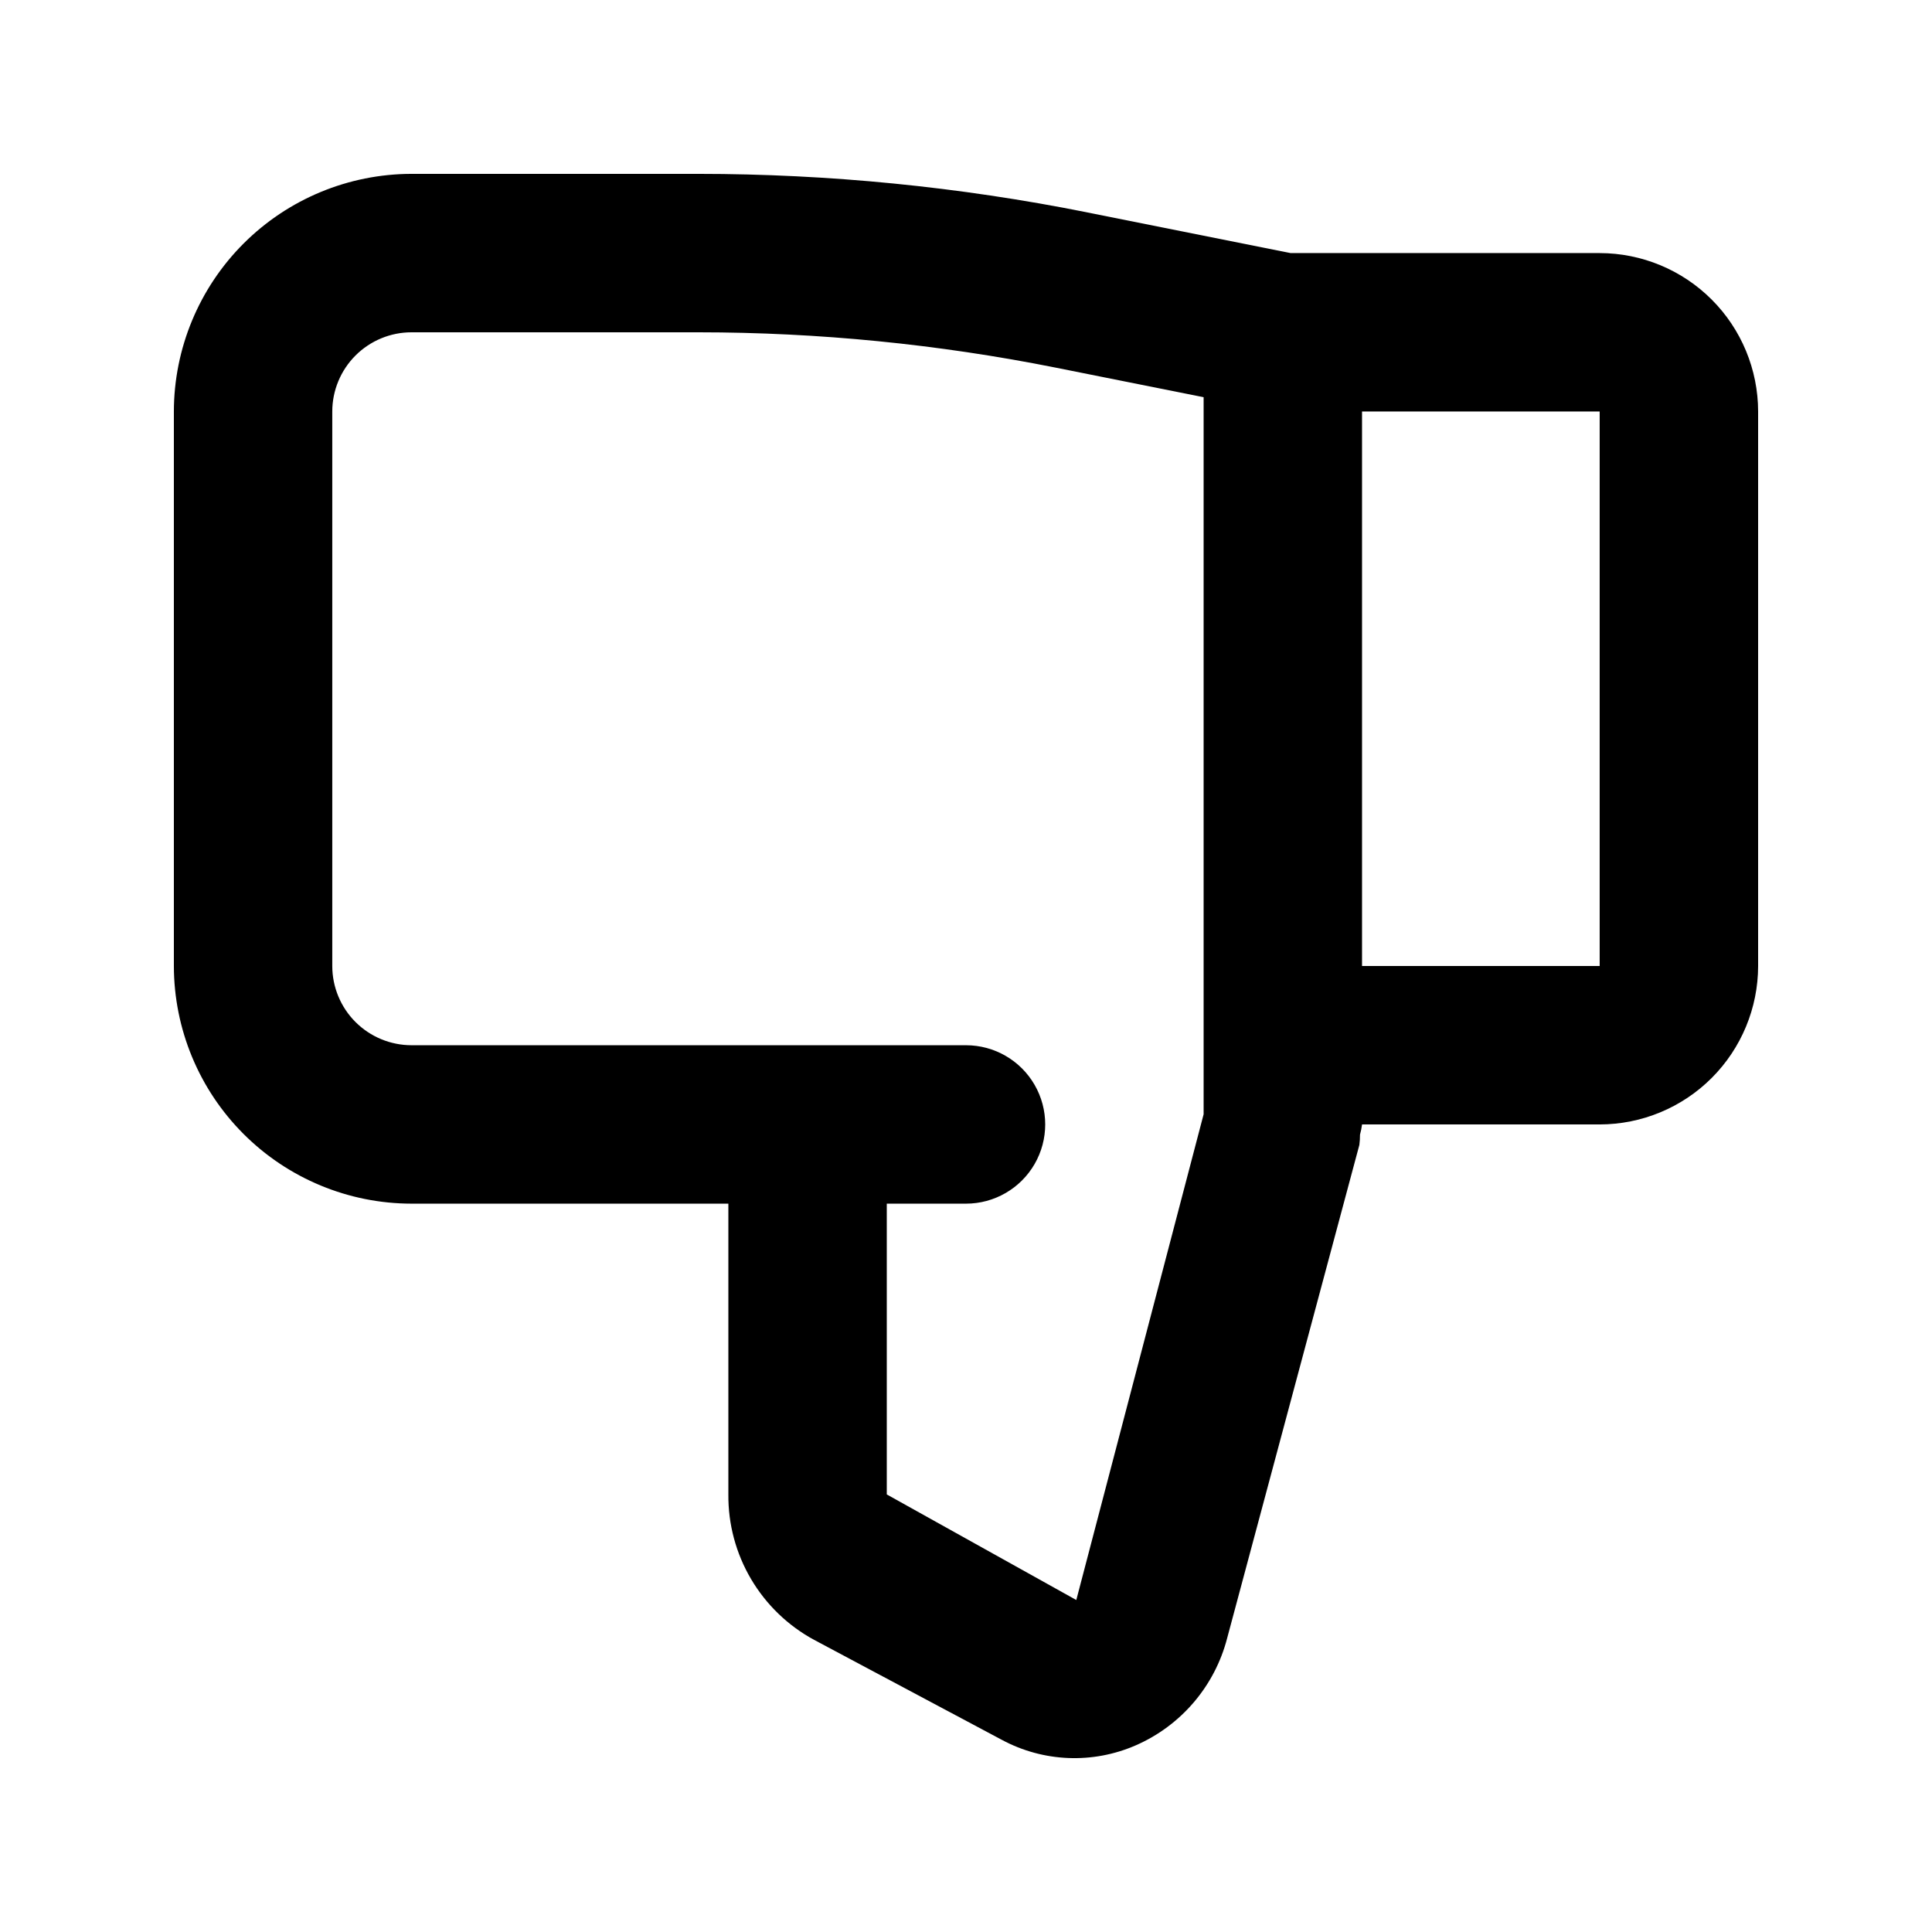 <?xml version="1.0" encoding="UTF-8"?>
<!-- Uploaded to: SVG Repo, www.svgrepo.com, Generator: SVG Repo Mixer Tools -->
<svg fill="#000000" width="800px" height="800px" version="1.1" viewBox="144 144 512 512" xmlns="http://www.w3.org/2000/svg">
 <path d="m567.93 211.07h-81.898l-54.008-10.801 0.004-0.004c-33.887-6.769-68.355-10.18-102.91-10.188h-76.062c-16.699 0.02-32.703 6.66-44.512 18.465-11.805 11.809-18.445 27.812-18.465 44.512v146.95c0.02 16.695 6.66 32.703 18.465 44.508 11.809 11.809 27.812 18.449 44.512 18.469h83.969v77.059c-0.07 7.883 2.008 15.633 6.012 22.422 4.004 6.789 9.781 12.363 16.711 16.117l49.734 26.488c10.992 5.918 24.098 6.457 35.535 1.453 11.996-5.242 20.918-15.715 24.191-28.391l35.035-130.71c0.117-0.902 0.176-1.816 0.172-2.727 0.242-0.887 0.426-1.793 0.543-2.703h62.977c11.133-0.016 21.805-4.441 29.676-12.312s12.297-18.543 12.309-29.672v-146.95c-0.012-11.133-4.438-21.805-12.309-29.672-7.871-7.871-18.543-12.301-29.676-12.312zm-138.7 356.95-50.223-27.98v-77.059h20.992c7.5 0 14.43-4.004 18.18-10.496 3.75-6.496 3.75-14.5 0-20.992-3.75-6.496-10.68-10.496-18.18-10.496h-146.95c-5.566-0.008-10.902-2.219-14.84-6.156-3.934-3.934-6.148-9.273-6.152-14.836v-146.95c0.004-5.566 2.219-10.902 6.152-14.84 3.938-3.934 9.273-6.148 14.84-6.152h76.062c31.789 0.012 63.5 3.148 94.676 9.367l39.184 7.832v190.03zm138.7-168.02h-62.977v-146.95h62.977z"/>
</svg>